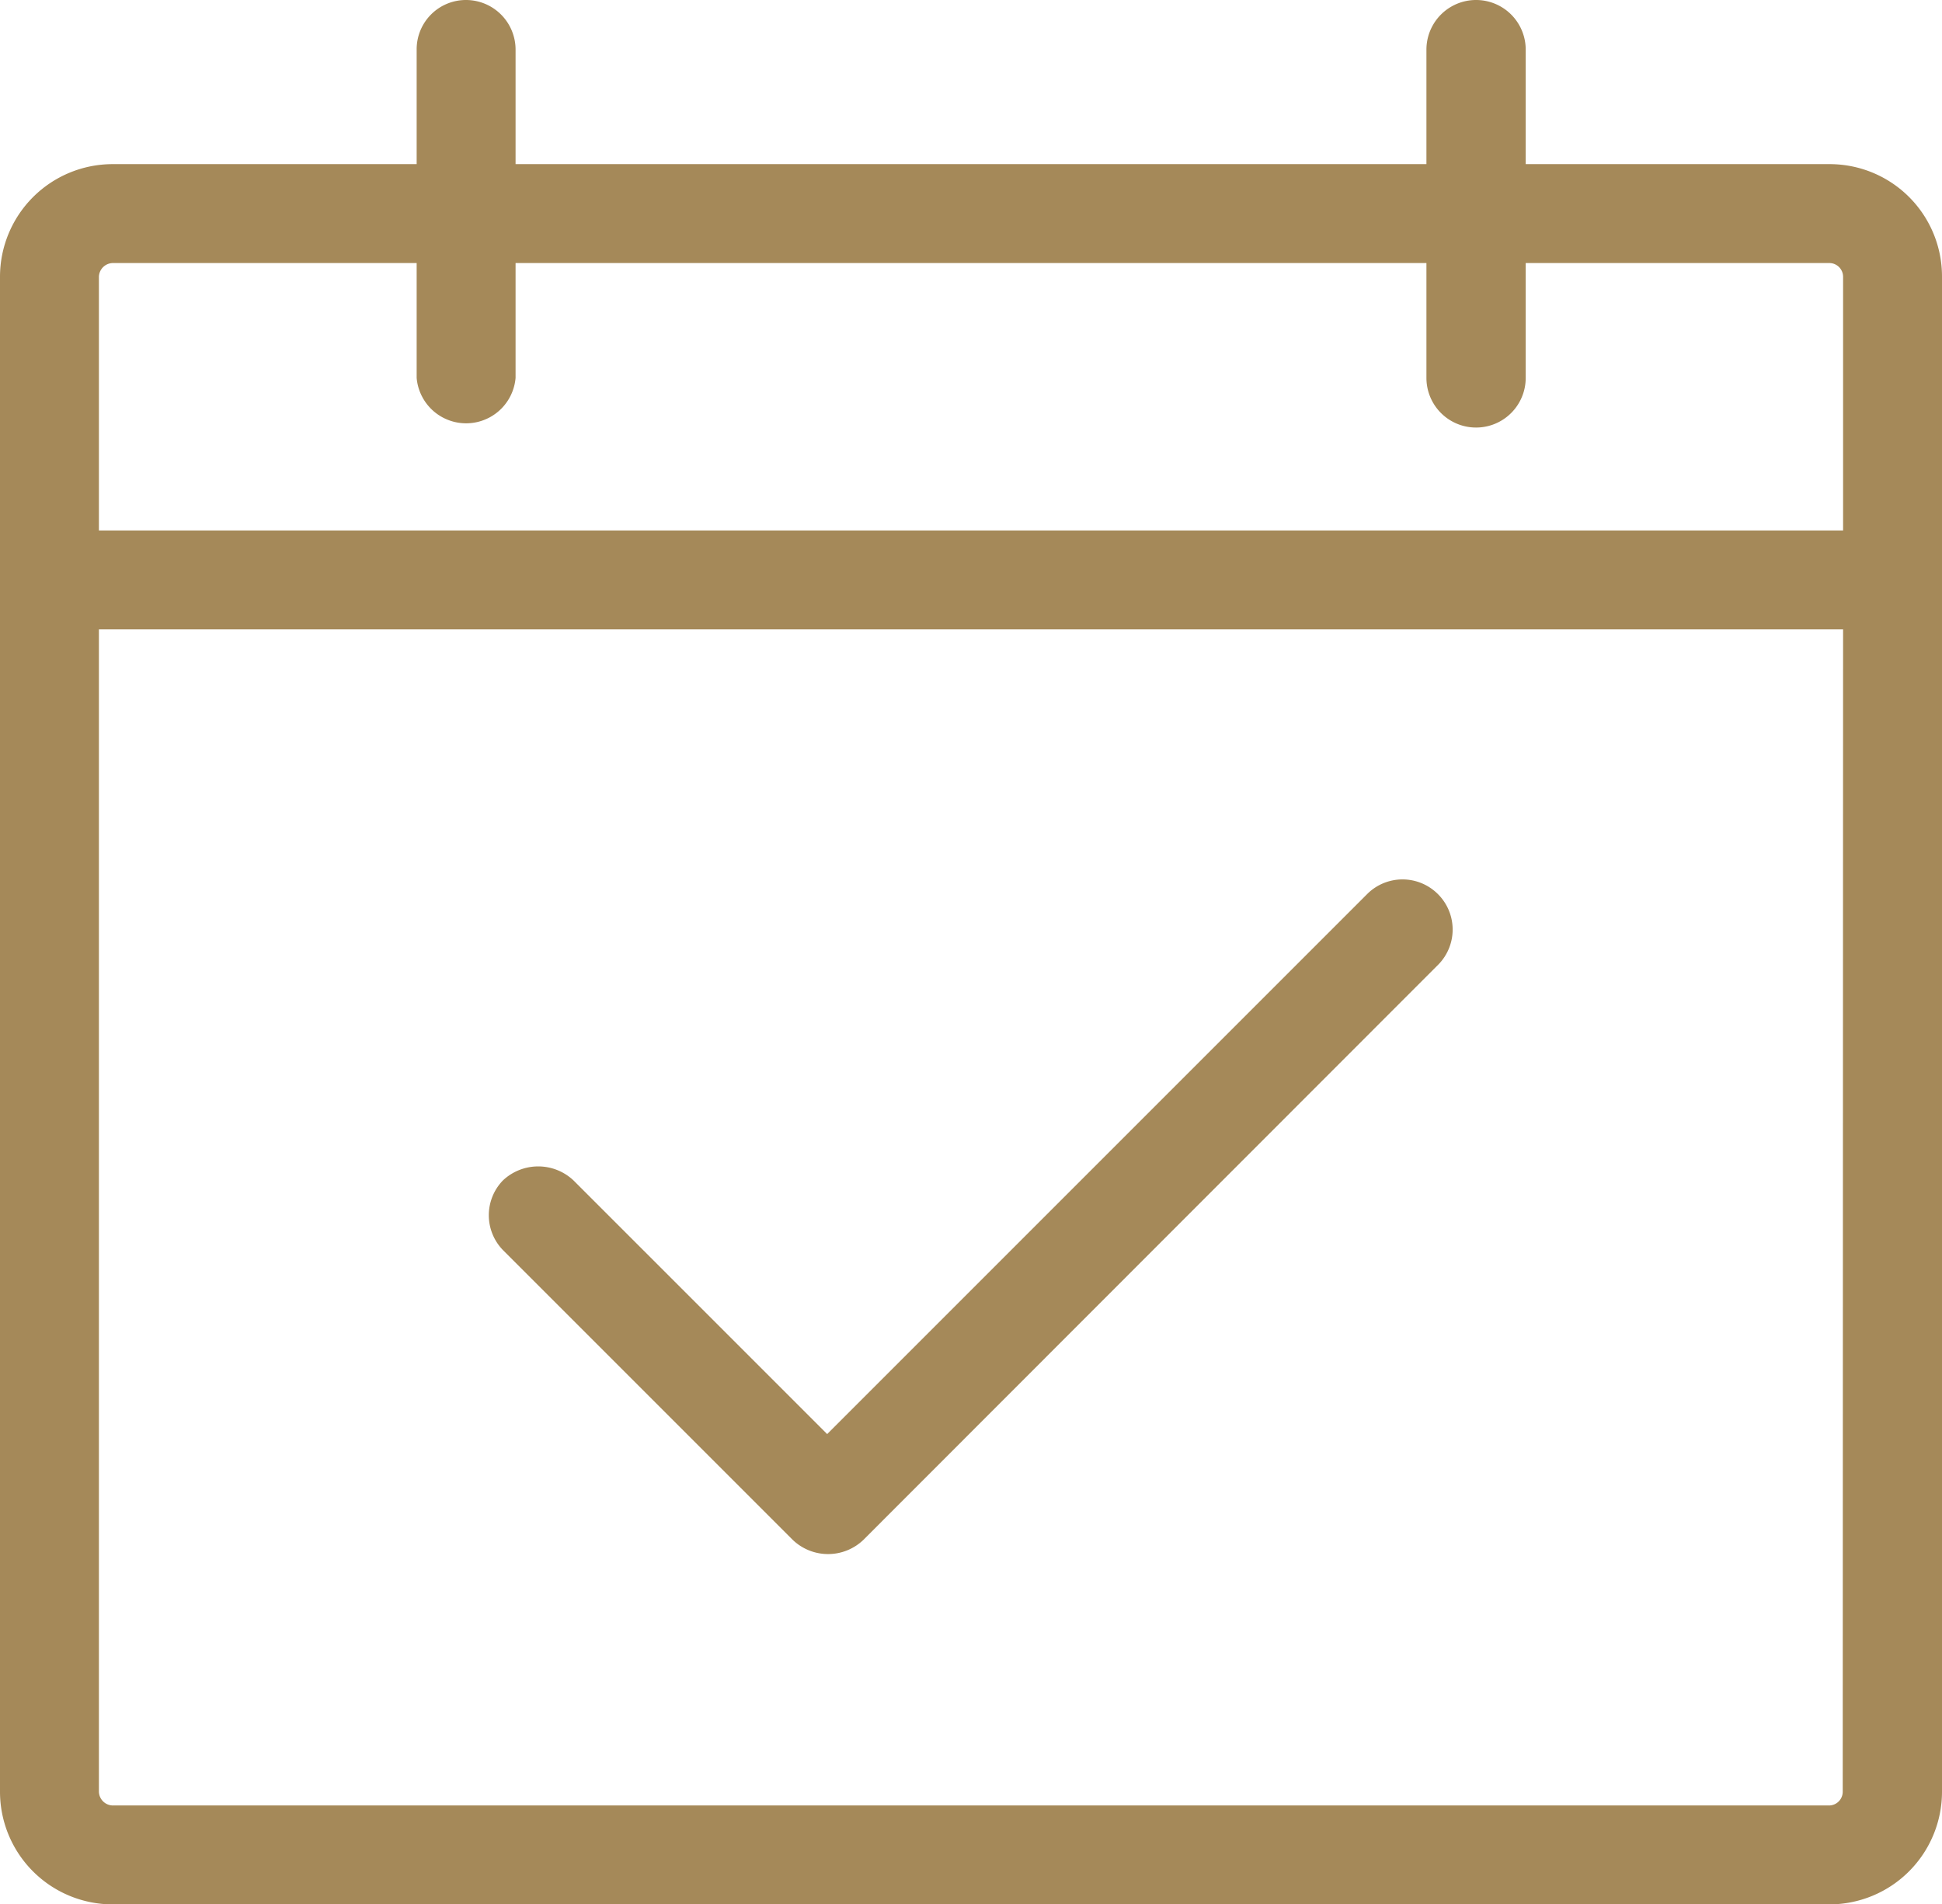 <svg xmlns="http://www.w3.org/2000/svg" viewBox="0 0 53.6 52.56"><defs><style>.cls-1{fill:#a58959;}</style></defs><title>calendar</title><g id="レイヤー_2" data-name="レイヤー 2"><g id="レイヤー_1-2" data-name="レイヤー 1"><path class="cls-1" d="M12.86,0A1.36,1.36,0,0,0,11.5,1.37V4.53H3.11A3.11,3.11,0,0,0,0,7.64V49.45a3.11,3.11,0,0,0,3.11,3.11H50.5a3.11,3.11,0,0,0,3.1-3.11V7.64a3.1,3.1,0,0,0-3.1-3.11H42.11V1.37a1.37,1.37,0,1,0-2.74,0V4.53H14.23V1.37A1.37,1.37,0,0,0,12.86,0Zm38,49.45a.38.38,0,0,1-.37.38H3.11a.39.39,0,0,1-.38-.38V17.37H50.87ZM39.37,7.26v3.17a1.37,1.37,0,0,0,2.74,0V7.26H50.5a.38.38,0,0,1,.37.38v7H2.73v-7a.39.39,0,0,1,.38-.38H11.5v3.17a1.37,1.37,0,0,0,2.73,0V7.26Z"/><path class="cls-1" d="M39.67,24.66a1.38,1.38,0,0,0-1.92,0L22.83,39.58l-7-7a1.42,1.42,0,0,0-1.95,0,1.38,1.38,0,0,0,0,1.92l8,8a1.41,1.41,0,0,0,1.95,0L39.71,26.61A1.38,1.38,0,0,0,39.67,24.66Z"/></g></g></svg>